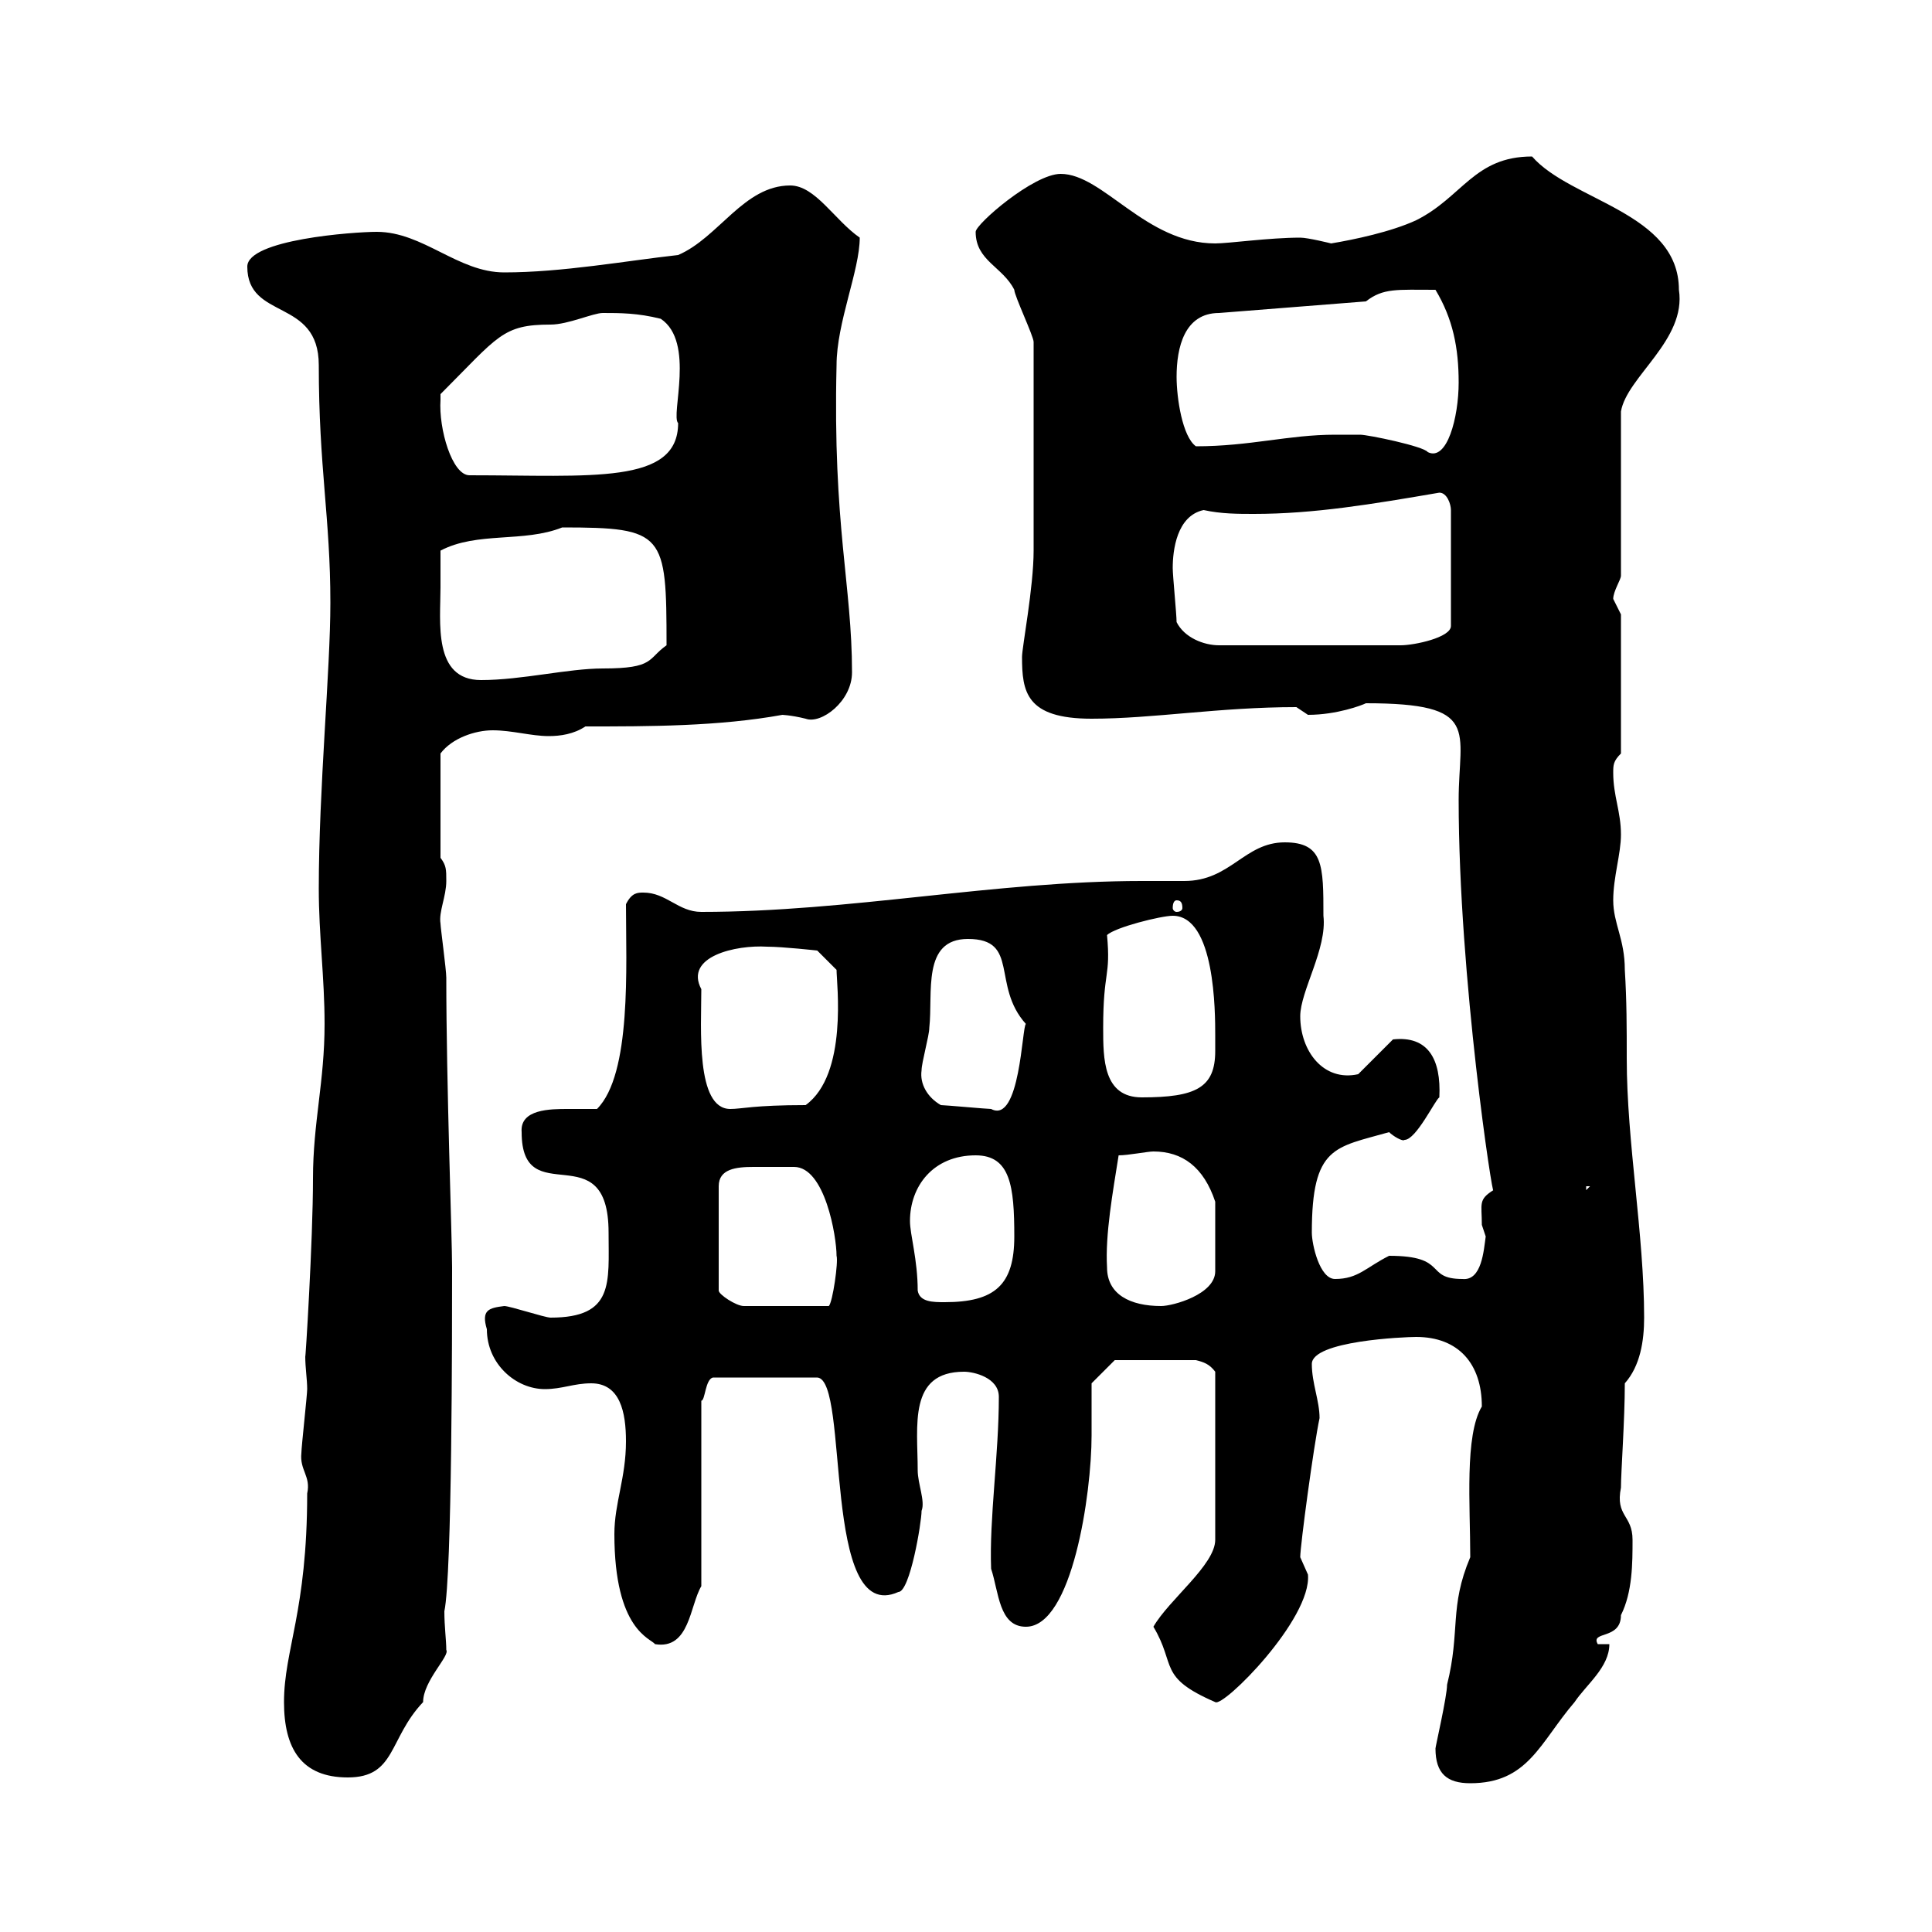 <svg xmlns="http://www.w3.org/2000/svg" xmlns:xlink="http://www.w3.org/1999/xlink" width="300" height="300"><path d="M222.90 271.50C222.90 275.40 224.70 276.90 228.30 276.90C237.30 276.90 239.10 270.60 244.50 264.30C246.30 261.60 249.90 258.90 249.90 255.30L248.10 255.30C246.90 253.20 251.70 254.70 251.70 250.80C253.50 247.20 253.50 242.70 253.50 239.10C253.50 235.20 250.80 235.50 251.70 231C251.70 228.60 252.30 220.50 252.30 214.80C254.70 212.10 255.30 208.20 255.30 204.60C255.30 191.70 252.60 177.30 252.60 164.40C252.60 159.60 252.60 155.40 252.30 150.60C252.30 145.80 250.50 143.40 250.50 139.80C250.50 136.20 251.70 132.60 251.70 129.60C251.70 126 250.50 123.60 250.50 120C250.50 118.80 250.50 118.20 251.70 117L251.70 95.40C251.70 95.40 250.50 93 250.50 93C250.50 91.80 251.70 90 251.70 89.40L251.70 63.90C252.60 58.50 261.90 52.80 260.70 45C260.70 33 243.90 31.20 237.90 24.30C228.90 24.30 227.10 30.60 219.90 34.20C216 36 210.30 37.20 206.70 37.80C206.70 37.80 203.10 36.90 201.90 36.90C197.10 36.90 190.80 37.80 188.70 37.80C177.90 37.80 171.30 27 164.70 27C160.50 27 151.50 34.80 151.50 36C151.50 40.50 155.70 41.40 157.50 45C157.50 45.90 160.50 52.20 160.50 53.10C160.50 62.70 160.50 77.40 160.50 85.50C160.50 91.20 158.70 100.50 158.70 102C158.70 107.40 159.30 111.60 169.50 111.60C179.10 111.60 189.30 109.80 201.30 109.80C201.30 109.80 203.10 111 203.10 111C207.60 111 211.50 109.50 212.10 109.20C230.10 109.20 226.50 113.40 226.50 124.20C226.50 151.80 231.90 186.90 231.90 184.80C229.50 186.30 230.10 186.90 230.10 190.20C230.10 190.20 230.70 192 230.70 192C230.40 194.10 230.10 198.90 227.10 198.60C221.10 198.60 225 195 215.70 195C212.10 196.80 210.90 198.60 207.30 198.60C204.90 198.60 203.70 193.20 203.70 191.40C203.70 177.90 207.30 178.20 215.70 175.80C216.30 176.40 217.80 177.30 218.10 177C219.90 177 222.90 170.70 223.50 170.40C223.80 164.40 221.70 160.80 216.30 161.40L210.90 166.80C205.50 168 201.90 163.20 201.90 157.80C201.90 153.90 206.10 147.30 205.50 142.20C205.50 134.40 205.50 130.80 199.50 130.80C193.20 130.80 191.10 136.80 183.90 136.80C181.80 136.80 179.70 136.80 177.30 136.80C154.50 136.80 132 141.60 108.90 141.60C105.30 141.60 103.50 138.60 99.90 138.60C99 138.60 98.10 138.60 97.20 140.40C97.20 150 98.10 166.80 92.70 172.20C90.90 172.20 89.70 172.20 88.20 172.20C85.50 172.20 80.70 172.20 81 175.80C81 188.40 94.50 175.80 94.50 191.40C94.50 199.20 95.40 204.60 85.50 204.60C84.60 204.60 79.20 202.80 78.30 202.80C75.90 203.10 74.70 203.40 75.60 206.40C75.60 211.80 80.10 215.70 84.60 215.70C87.30 215.70 89.10 214.80 91.80 214.80C96.30 214.80 97.20 219.30 97.20 223.80C97.20 229.50 95.40 233.40 95.40 238.20C95.40 253.20 101.10 254.40 101.70 255.30C107.10 256.20 107.10 249.30 108.90 246.30L108.90 217.50C109.50 217.50 109.50 214.20 110.70 213.90L126.90 213.90C132 214.20 127.50 252.60 139.50 247.20C141.30 247.20 143.10 236.40 143.10 234.60C143.70 233.10 142.50 230.40 142.50 228.30C142.50 221.40 141 213 149.70 213C151.20 213 155.10 213.90 155.10 216.90C155.10 225.90 153.60 235.80 153.90 243.60C155.10 247.20 155.10 252.60 159.30 252.60C166.50 252.60 169.50 231.90 169.50 222.90C169.50 220.20 169.50 217.20 169.50 214.80L173.10 211.20L185.70 211.20C186.90 211.50 187.80 211.80 188.70 213L188.70 239.10C188.70 243 181.50 248.40 179.10 252.60C182.70 258.60 179.70 260.40 188.70 264.30C189.90 265.20 203.70 251.40 203.10 244.50C203.10 244.50 201.90 241.80 201.90 241.80C201.90 240 204 224.40 204.90 220.20C204.90 217.50 203.70 214.80 203.70 211.80C203.70 208.20 218.10 207.60 219.90 207.60C226.50 207.60 230.10 211.80 230.10 218.40C227.40 222.90 228.30 233.70 228.30 241.80C225 249.60 226.80 253.20 224.70 261.60C224.70 263.40 222.90 271.20 222.90 271.50ZM44.10 264.30C44.10 271.50 46.80 276 54 276C61.50 276 60.30 270 65.70 264.30C65.70 261 69.90 257.10 69.30 256.20C69.30 254.70 69 252.60 69 250.20C70.20 244.50 70.20 207 70.20 196.80C70.20 192.30 69.30 168.30 69.30 151.80C69.30 150.60 68.40 144 68.40 143.40C68.10 141.60 69.30 139.20 69.30 136.80C69.30 135 69.30 134.40 68.40 133.20L68.40 117C70.20 114.60 73.80 113.40 76.50 113.40C79.50 113.40 82.50 114.30 85.20 114.30C87 114.30 89.10 114 90.90 112.80C100.80 112.80 111.60 112.80 121.50 111C121.20 111 122.70 111 125.10 111.60C127.50 112.50 132.30 108.90 132.30 104.40C132.30 90.90 129.30 81.60 129.90 56.70C129.90 50.10 133.50 42 133.50 36.90C129.60 34.20 126.60 28.80 122.70 28.80C115.50 28.80 111.60 36.90 105.30 39.60C97.20 40.50 87.30 42.30 78.30 42.30C71.10 42.30 65.70 36 58.50 36C54.90 36 38.40 37.20 38.40 41.40C38.40 49.80 49.50 46.20 49.50 56.70C49.50 72.60 51.30 80.40 51.30 93.60C51.30 104.10 49.50 122.40 49.50 138C49.50 145.20 50.40 151.80 50.40 159C50.40 168 48.60 174.30 48.60 183C48.60 192.60 47.40 211.80 47.40 210.60C47.40 212.40 47.70 214.20 47.70 215.70C47.70 216.60 46.80 224.70 46.80 225.60C46.50 228.30 48.30 229.20 47.70 231.90C47.70 250.20 44.10 256.20 44.10 264.30ZM119.10 181.20C119.70 181.20 123.30 181.20 123.30 181.20C128.10 181.20 129.90 192 129.90 195C130.20 195.90 129.30 202.20 128.70 202.80L115.50 202.80C114.30 202.80 111.60 201 111.60 200.40L111.60 184.20C111.60 181.50 114.30 181.20 117 181.20C117.60 181.20 118.50 181.20 119.10 181.20ZM171.90 196.80C171.60 191.70 172.80 185.10 173.70 179.40C175.20 179.40 178.20 178.80 179.10 178.80C183.60 178.80 186.90 181.20 188.70 186.60L188.70 197.40C188.70 201 182.10 202.80 180.30 202.80C175.50 202.80 171.90 201 171.90 196.80ZM142.50 200.40C142.50 195.60 141.30 191.70 141.30 189.60C141.30 184.20 144.90 179.40 151.50 179.40C156.90 179.40 157.50 184.20 157.50 192C157.50 199.50 154.50 202.20 146.70 202.20C144.90 202.20 142.80 202.20 142.50 200.40ZM246.30 184.20L246.90 184.20L246.30 184.80ZM108.90 153.60C106.20 148.50 114.30 146.70 119.10 147C121.50 147 126.90 147.60 126.90 147.60L129.90 150.60C129.90 152.70 131.70 166.80 125.10 171.60C117 171.60 115.20 172.20 113.40 172.20C108 172.20 108.90 159.60 108.90 153.60ZM146.10 171.60C144 170.40 142.80 168.30 143.10 166.20C143.10 165 144.30 160.80 144.30 159.60C144.90 154.20 143.10 145.80 150.30 145.80C158.40 145.80 153.90 153 159.30 159C158.70 159.30 158.40 174.60 153.90 172.20C153.30 172.20 146.70 171.60 146.10 171.60ZM171.30 159.60C171.30 150.60 172.50 151.80 171.90 145.20C173.10 144 180.30 142.20 182.10 142.20C188.70 142.20 188.70 157.20 188.70 160.80C188.70 161.40 188.70 162.60 188.70 163.20C188.70 168.90 185.70 170.40 177.30 170.40C171.30 170.40 171.30 164.40 171.30 159.60ZM182.70 139.80C183.30 139.80 183.60 140.10 183.60 141C183.60 141.30 183.30 141.60 182.70 141.60C182.40 141.60 182.10 141.30 182.10 141C182.10 140.10 182.40 139.80 182.70 139.80ZM68.40 91.20C68.40 90 68.40 86.40 68.40 85.50C74.10 82.50 81.30 84.30 87.30 81.90C103.20 81.90 103.50 82.80 103.50 100.20C100.50 102.30 101.70 103.80 93.60 103.80C88.20 103.80 81 105.60 74.70 105.60C67.20 105.60 68.40 96.60 68.40 91.20ZM182.70 96.60C182.70 95.40 182.10 89.40 182.10 88.20C182.10 85.50 182.70 80.10 186.90 79.20C189.60 79.80 192.30 79.80 194.70 79.80C204 79.80 213 78.30 223.50 76.50C224.70 76.50 225.30 78.30 225.30 79.20L225.30 97.20C225.30 99 219.60 100.20 217.50 100.20L189.30 100.20C186.90 100.20 183.90 99 182.70 96.60ZM68.40 62.10C68.40 62.10 68.40 61.20 68.40 61.20C77.40 52.20 78 50.40 85.50 50.40C88.20 50.40 92.10 48.60 93.60 48.60C96.30 48.60 99 48.60 102.60 49.50C108 53.10 104.10 64.50 105.30 65.70C105.30 75.30 91.80 73.80 72.90 73.80C70.20 73.80 68.10 66.60 68.40 62.10ZM207.30 67.50C200.10 67.50 194.10 69.30 185.70 69.30C183.60 67.80 182.70 61.80 182.70 58.50C182.70 54 183.90 48.60 189.30 48.60L212.10 46.80C214.80 44.70 216.90 45 222.90 45C225.60 49.50 226.50 54 226.50 59.40C226.50 64.80 224.70 71.70 221.70 70.20C221.10 69.30 212.40 67.50 211.20 67.50C210.30 67.50 208.80 67.50 207.30 67.50Z"/></svg>